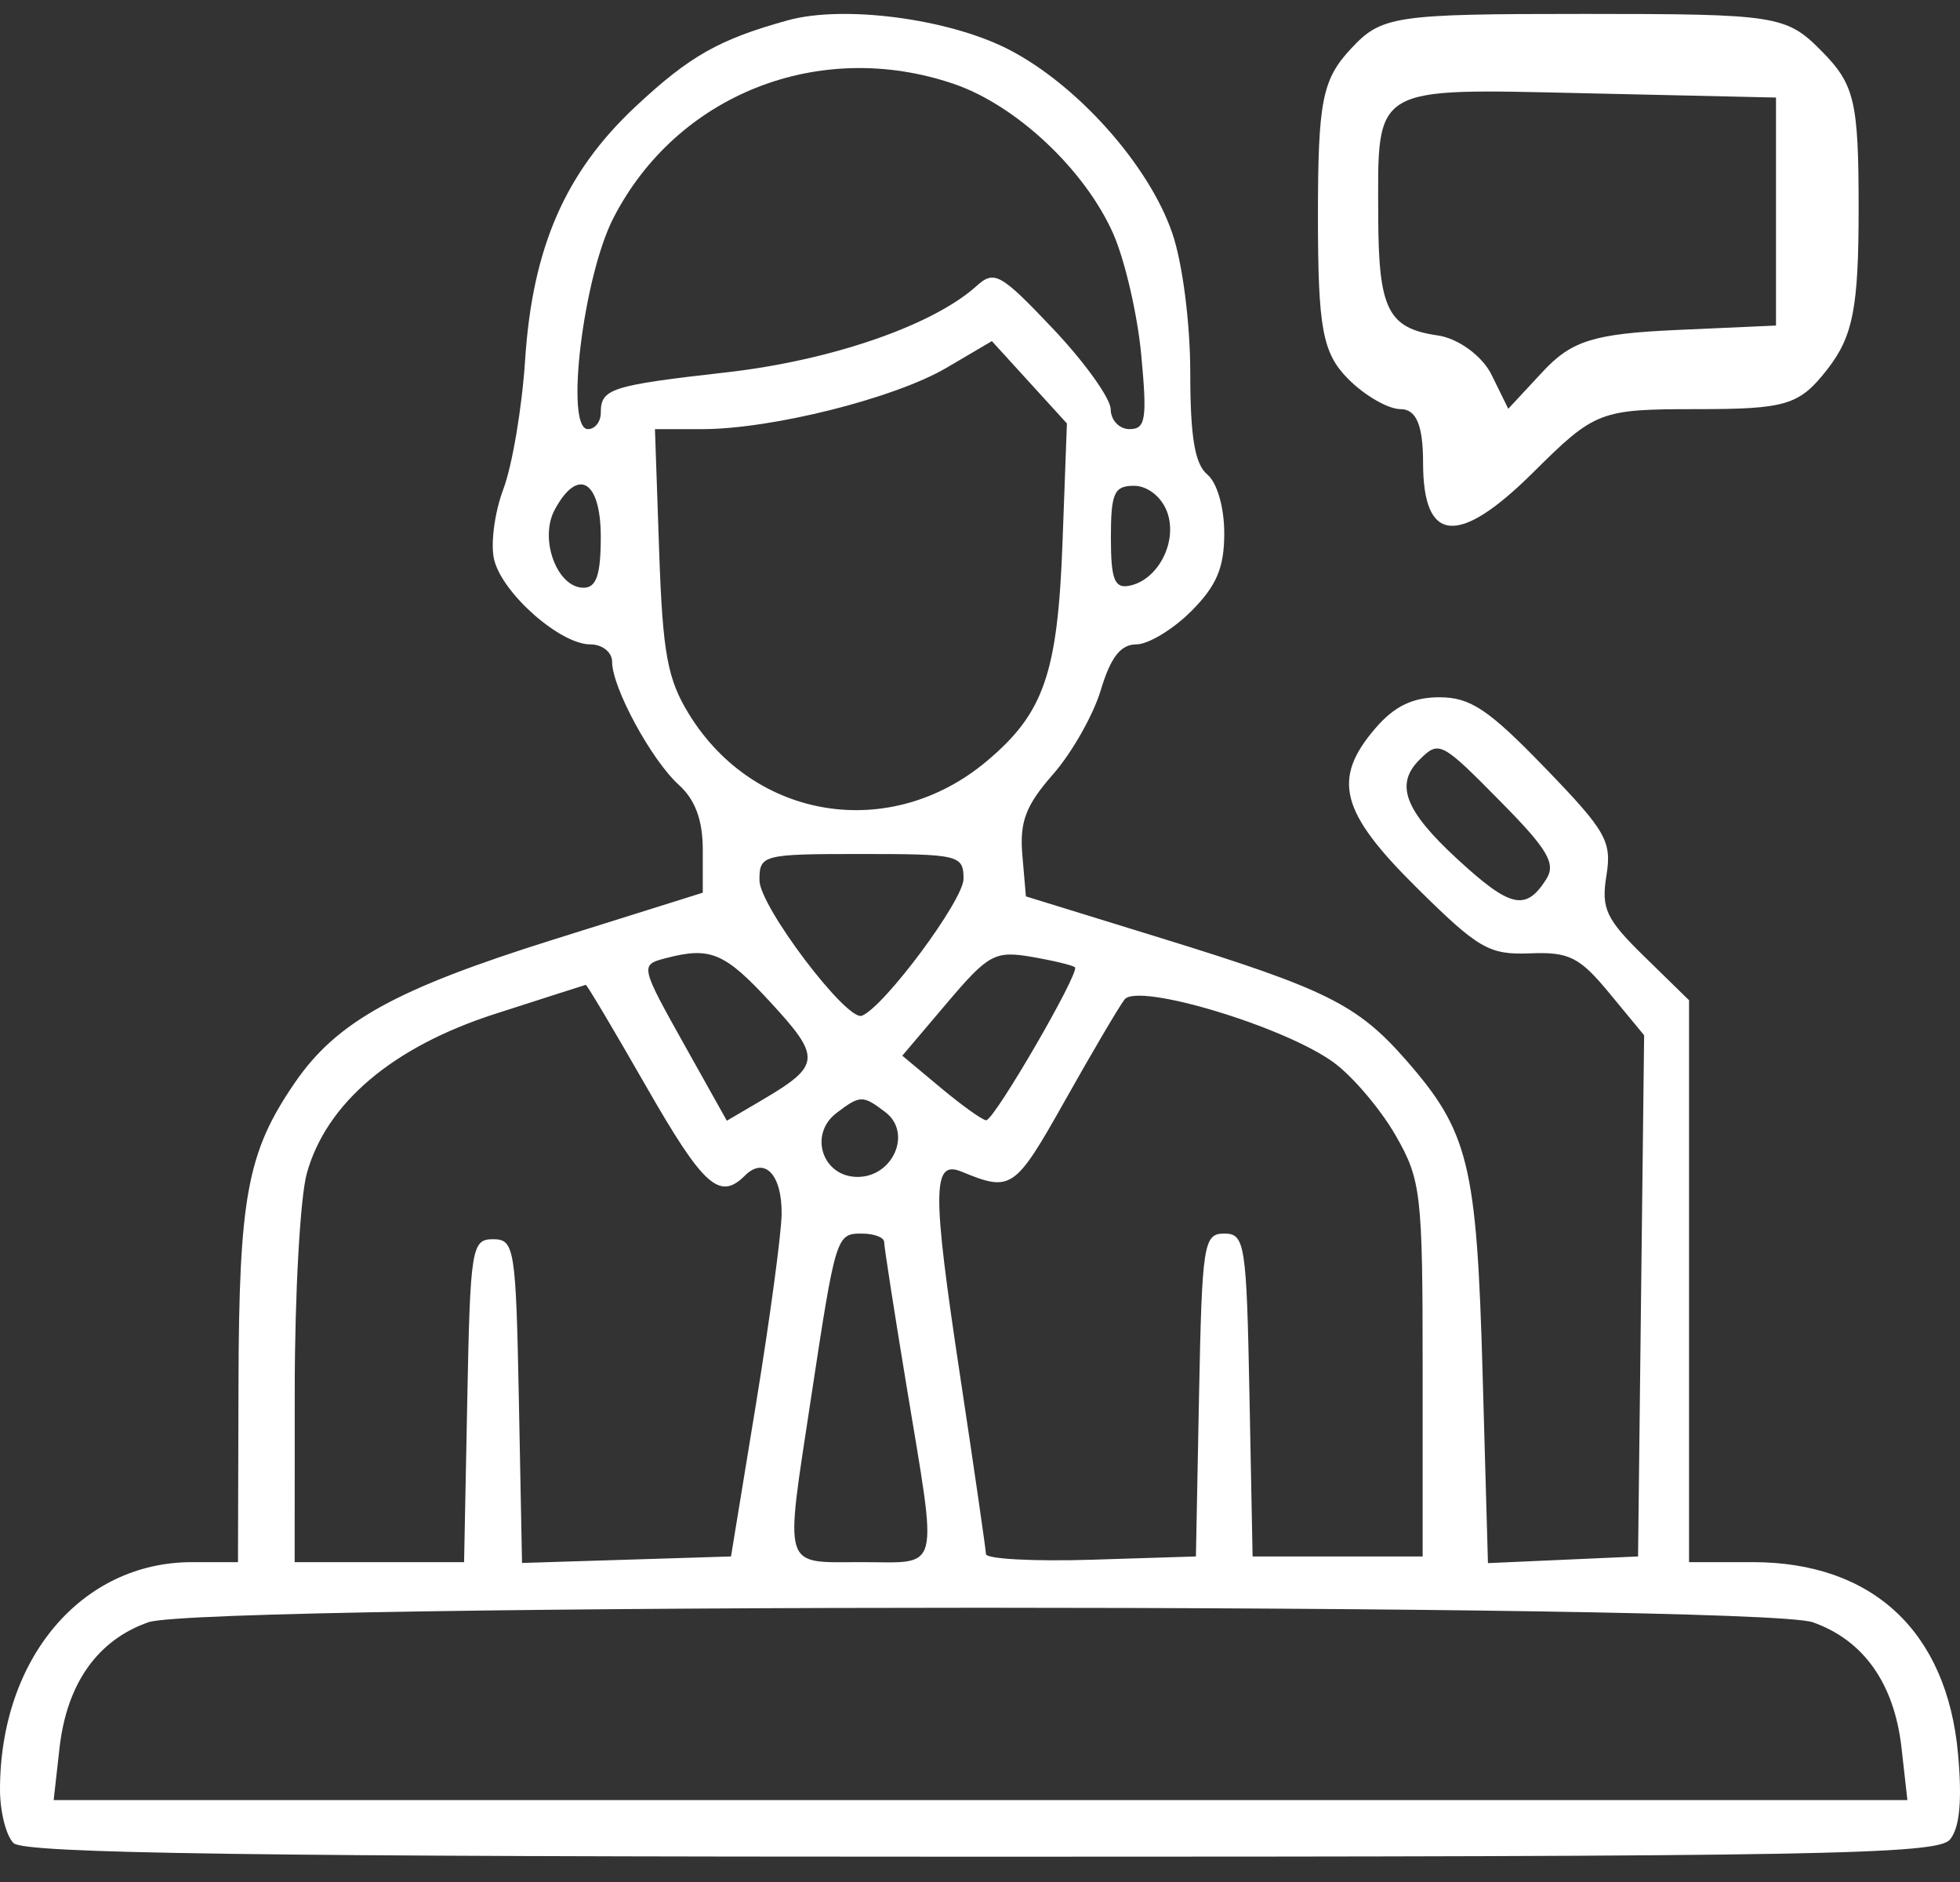 <svg width="50" height="48" viewBox="0 0 50 48" fill="none" xmlns="http://www.w3.org/2000/svg">
<rect x="0" y="0" width="50" height="48" fill="#333333" stroke="none"/>
<path fill-rule="evenodd" clip-rule="evenodd" d="M20.097 0.518C18.347 1.002 17.593 1.428 16.216 2.715C14.419 4.395 13.584 6.31 13.396 9.179C13.318 10.389 13.068 11.871 12.841 12.474C12.614 13.076 12.509 13.89 12.607 14.281C12.824 15.144 14.293 16.435 15.059 16.435C15.367 16.435 15.615 16.634 15.615 16.88C15.615 17.537 16.619 19.388 17.319 20.02C17.735 20.396 17.928 20.919 17.928 21.669V22.768L14.097 23.97C10.084 25.23 8.587 26.06 7.519 27.618C6.308 29.384 6.097 30.509 6.084 35.291L6.071 39.842H4.9C2.082 39.842 0.005 42.297 3.61753e-06 45.636C-0.001 46.2 0.154 46.818 0.345 47.008C0.61 47.273 6.488 47.355 25.036 47.355C46.449 47.355 49.424 47.302 49.744 46.917C49.992 46.618 50.058 45.92 49.95 44.733C49.667 41.612 47.771 39.842 44.712 39.842H43.088V32.676V25.511L41.956 24.405C40.969 23.443 40.843 23.175 40.98 22.332C41.122 21.456 40.975 21.198 39.405 19.575C37.971 18.092 37.508 17.784 36.72 17.784C36.041 17.784 35.572 18.01 35.09 18.57C33.97 19.871 34.188 20.71 36.146 22.646C37.716 24.199 37.988 24.356 39.03 24.315C40.03 24.275 40.295 24.408 41.061 25.337L41.942 26.404L41.864 33.051L41.787 39.697L39.872 39.782L37.958 39.867L37.821 35.014C37.672 29.686 37.468 28.858 35.852 27.019C34.624 25.622 33.824 25.224 29.641 23.933L26.171 22.862L26.08 21.803C26.008 20.96 26.168 20.539 26.862 19.75C27.342 19.204 27.892 18.234 28.083 17.596C28.332 16.765 28.589 16.435 28.986 16.435C29.291 16.435 29.921 16.055 30.386 15.591C31.035 14.942 31.231 14.481 31.231 13.603C31.231 12.94 31.049 12.309 30.798 12.101C30.481 11.838 30.364 11.141 30.364 9.516C30.364 8.249 30.168 6.716 29.908 5.955C29.313 4.208 27.464 2.139 25.701 1.246C24.169 0.471 21.516 0.126 20.097 0.518ZM24.329 2.139C25.92 2.681 27.669 4.321 28.395 5.952C28.694 6.624 29.018 8.021 29.114 9.059C29.267 10.688 29.226 10.945 28.815 10.945C28.553 10.945 28.337 10.717 28.334 10.439C28.331 10.161 27.671 9.239 26.867 8.39C25.527 6.975 25.366 6.884 24.913 7.293C23.803 8.297 21.205 9.194 18.537 9.496C15.573 9.832 15.326 9.912 15.326 10.528C15.326 10.758 15.178 10.945 14.998 10.945C14.406 10.945 14.877 7.058 15.65 5.556C17.274 2.403 20.904 0.973 24.329 2.139ZM27.105 13.835C26.982 17.172 26.631 18.187 25.176 19.41C22.726 21.47 19.259 20.93 17.584 18.227C17.026 17.326 16.905 16.669 16.815 14.051L16.708 10.945H17.912C19.687 10.945 22.825 10.158 24.146 9.38L25.303 8.7L26.26 9.75L27.217 10.8L27.105 13.835ZM15.326 13.69C15.326 14.662 15.214 14.99 14.886 14.99C14.21 14.99 13.75 13.75 14.149 13.004C14.738 11.905 15.326 12.247 15.326 13.69ZM29.767 13.04C30.058 13.79 29.554 14.792 28.811 14.939C28.43 15.015 28.339 14.778 28.339 13.711C28.339 12.575 28.422 12.39 28.927 12.39C29.269 12.39 29.62 12.662 29.767 13.04ZM38.322 20.487C39.484 21.666 39.695 22.028 39.448 22.42C38.925 23.247 38.532 23.159 37.174 21.908C35.838 20.677 35.581 20.007 36.206 19.383C36.712 18.876 36.76 18.902 38.322 20.487ZM24.58 22.414C24.58 22.957 22.562 25.676 21.988 25.906C21.604 26.06 19.374 23.113 19.374 22.452C19.374 21.8 19.447 21.781 21.977 21.781C24.462 21.781 24.58 21.81 24.58 22.414ZM19.648 25.555C20.965 26.982 20.947 27.173 19.414 28.072L18.542 28.584L17.512 26.744C16.321 24.616 16.32 24.611 16.988 24.437C18.121 24.141 18.485 24.294 19.648 25.555ZM27.422 24.671C27.553 24.799 25.364 28.572 25.158 28.572C25.067 28.572 24.548 28.202 24.005 27.749L23.018 26.925L24.16 25.578C25.214 24.335 25.381 24.245 26.315 24.404C26.872 24.5 27.37 24.62 27.422 24.671ZM16.482 27.705C17.943 30.256 18.356 30.63 19.002 29.984C19.504 29.483 19.954 29.959 19.939 30.973C19.931 31.48 19.638 33.651 19.287 35.796L18.648 39.697L15.983 39.78L13.317 39.863L13.237 35.735C13.161 31.826 13.126 31.606 12.578 31.606C12.031 31.606 11.995 31.826 11.92 35.724L11.839 39.842H9.679H7.517L7.519 35.435C7.52 33.011 7.658 30.532 7.827 29.926C8.325 28.132 10.018 26.699 12.633 25.858C13.875 25.458 14.915 25.125 14.943 25.118C14.97 25.11 15.663 26.275 16.482 27.705ZM34.032 27.105C34.517 27.463 35.223 28.297 35.603 28.959C36.253 30.093 36.292 30.434 36.292 34.929V39.697H34.123H31.954L31.874 35.58C31.799 31.721 31.759 31.462 31.231 31.462C30.704 31.462 30.664 31.721 30.588 35.58L30.508 39.697L27.833 39.781C26.362 39.826 25.155 39.761 25.152 39.636C25.148 39.511 24.85 37.458 24.49 35.074C23.774 30.342 23.781 29.573 24.533 29.884C25.797 30.406 25.89 30.341 27.161 28.082C27.858 26.842 28.545 25.676 28.687 25.492C29.025 25.053 32.792 26.189 34.032 27.105ZM22.588 28.367C23.273 28.889 22.786 30.017 21.876 30.017C20.979 30.017 20.623 28.931 21.34 28.386C21.946 27.927 22.008 27.926 22.588 28.367ZM22.555 31.678C22.555 31.797 22.813 33.456 23.128 35.363C23.927 40.207 24.021 39.842 21.977 39.842C19.938 39.842 20.017 40.096 20.685 35.686C21.318 31.514 21.334 31.462 21.983 31.462C22.298 31.462 22.555 31.559 22.555 31.678ZM46.242 41.375C47.54 41.83 48.323 42.937 48.508 44.577L48.658 45.91H25.014H1.369L1.519 44.577C1.705 42.937 2.488 41.83 3.785 41.375C5.195 40.882 44.833 40.882 46.242 41.375Z" fill="white"/>
<path fill-rule="evenodd" clip-rule="evenodd" d="M34.454 1.252C33.73 2.032 33.621 2.593 33.621 5.517C33.621 8.368 33.738 9.003 34.387 9.66C34.808 10.086 35.412 10.435 35.728 10.435C36.13 10.435 36.303 10.846 36.303 11.804C36.303 13.867 37.207 13.942 39.123 12.038C40.688 10.484 40.816 10.435 43.282 10.435C45.574 10.435 45.904 10.334 46.62 9.414C47.271 8.576 47.414 7.841 47.414 5.325C47.414 2.586 47.313 2.157 46.473 1.307C45.569 0.391 45.338 0.355 40.41 0.355C35.55 0.355 35.244 0.401 34.454 1.252ZM45.306 5.395V8.303L42.772 8.416C40.662 8.511 40.09 8.689 39.357 9.478L38.476 10.426L38.05 9.559C37.816 9.081 37.198 8.629 36.676 8.555C35.407 8.373 35.166 7.891 35.159 5.524C35.149 2.149 34.968 2.256 40.467 2.379L45.306 2.488V5.395Z" fill="white"/>
</svg>
